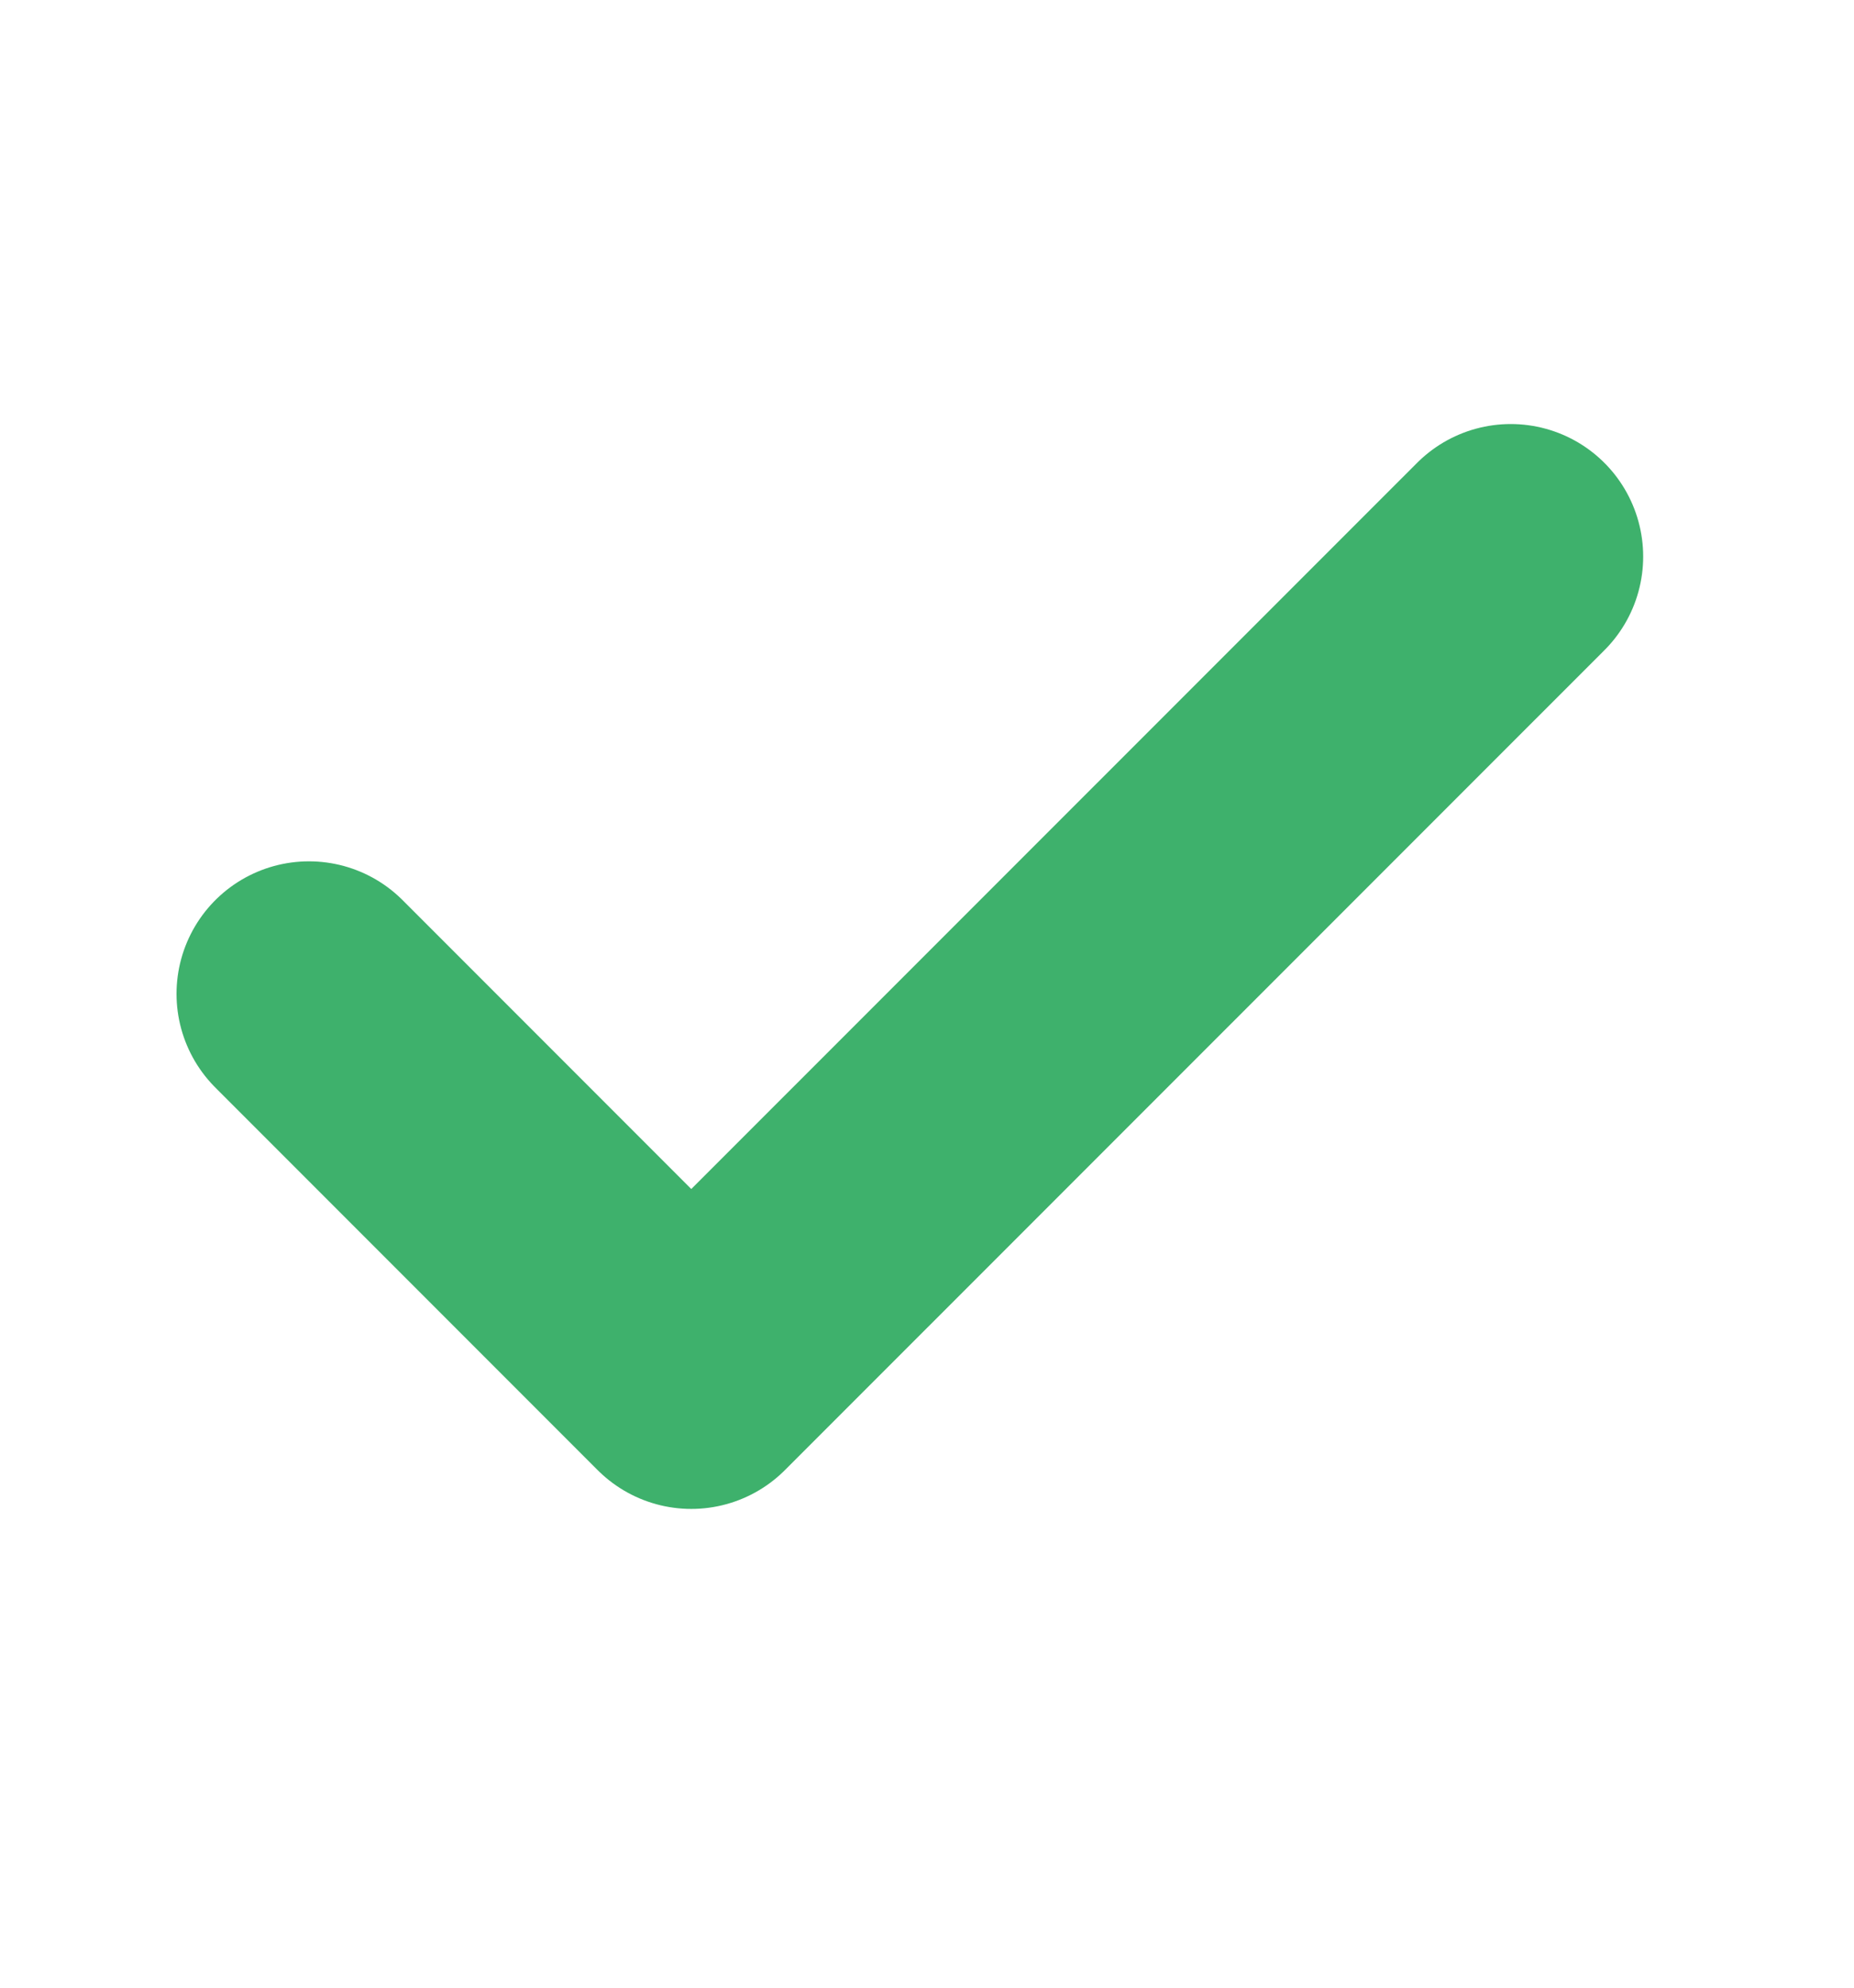 <svg width="14" height="15" viewBox="0 0 14 15" fill="none" xmlns="http://www.w3.org/2000/svg">
<path d="M2.333 7.5L5.22 10.387L11.408 4.2" stroke="#3EB16C" stroke-width="2" stroke-linecap="round" stroke-linejoin="round"/>
</svg>

